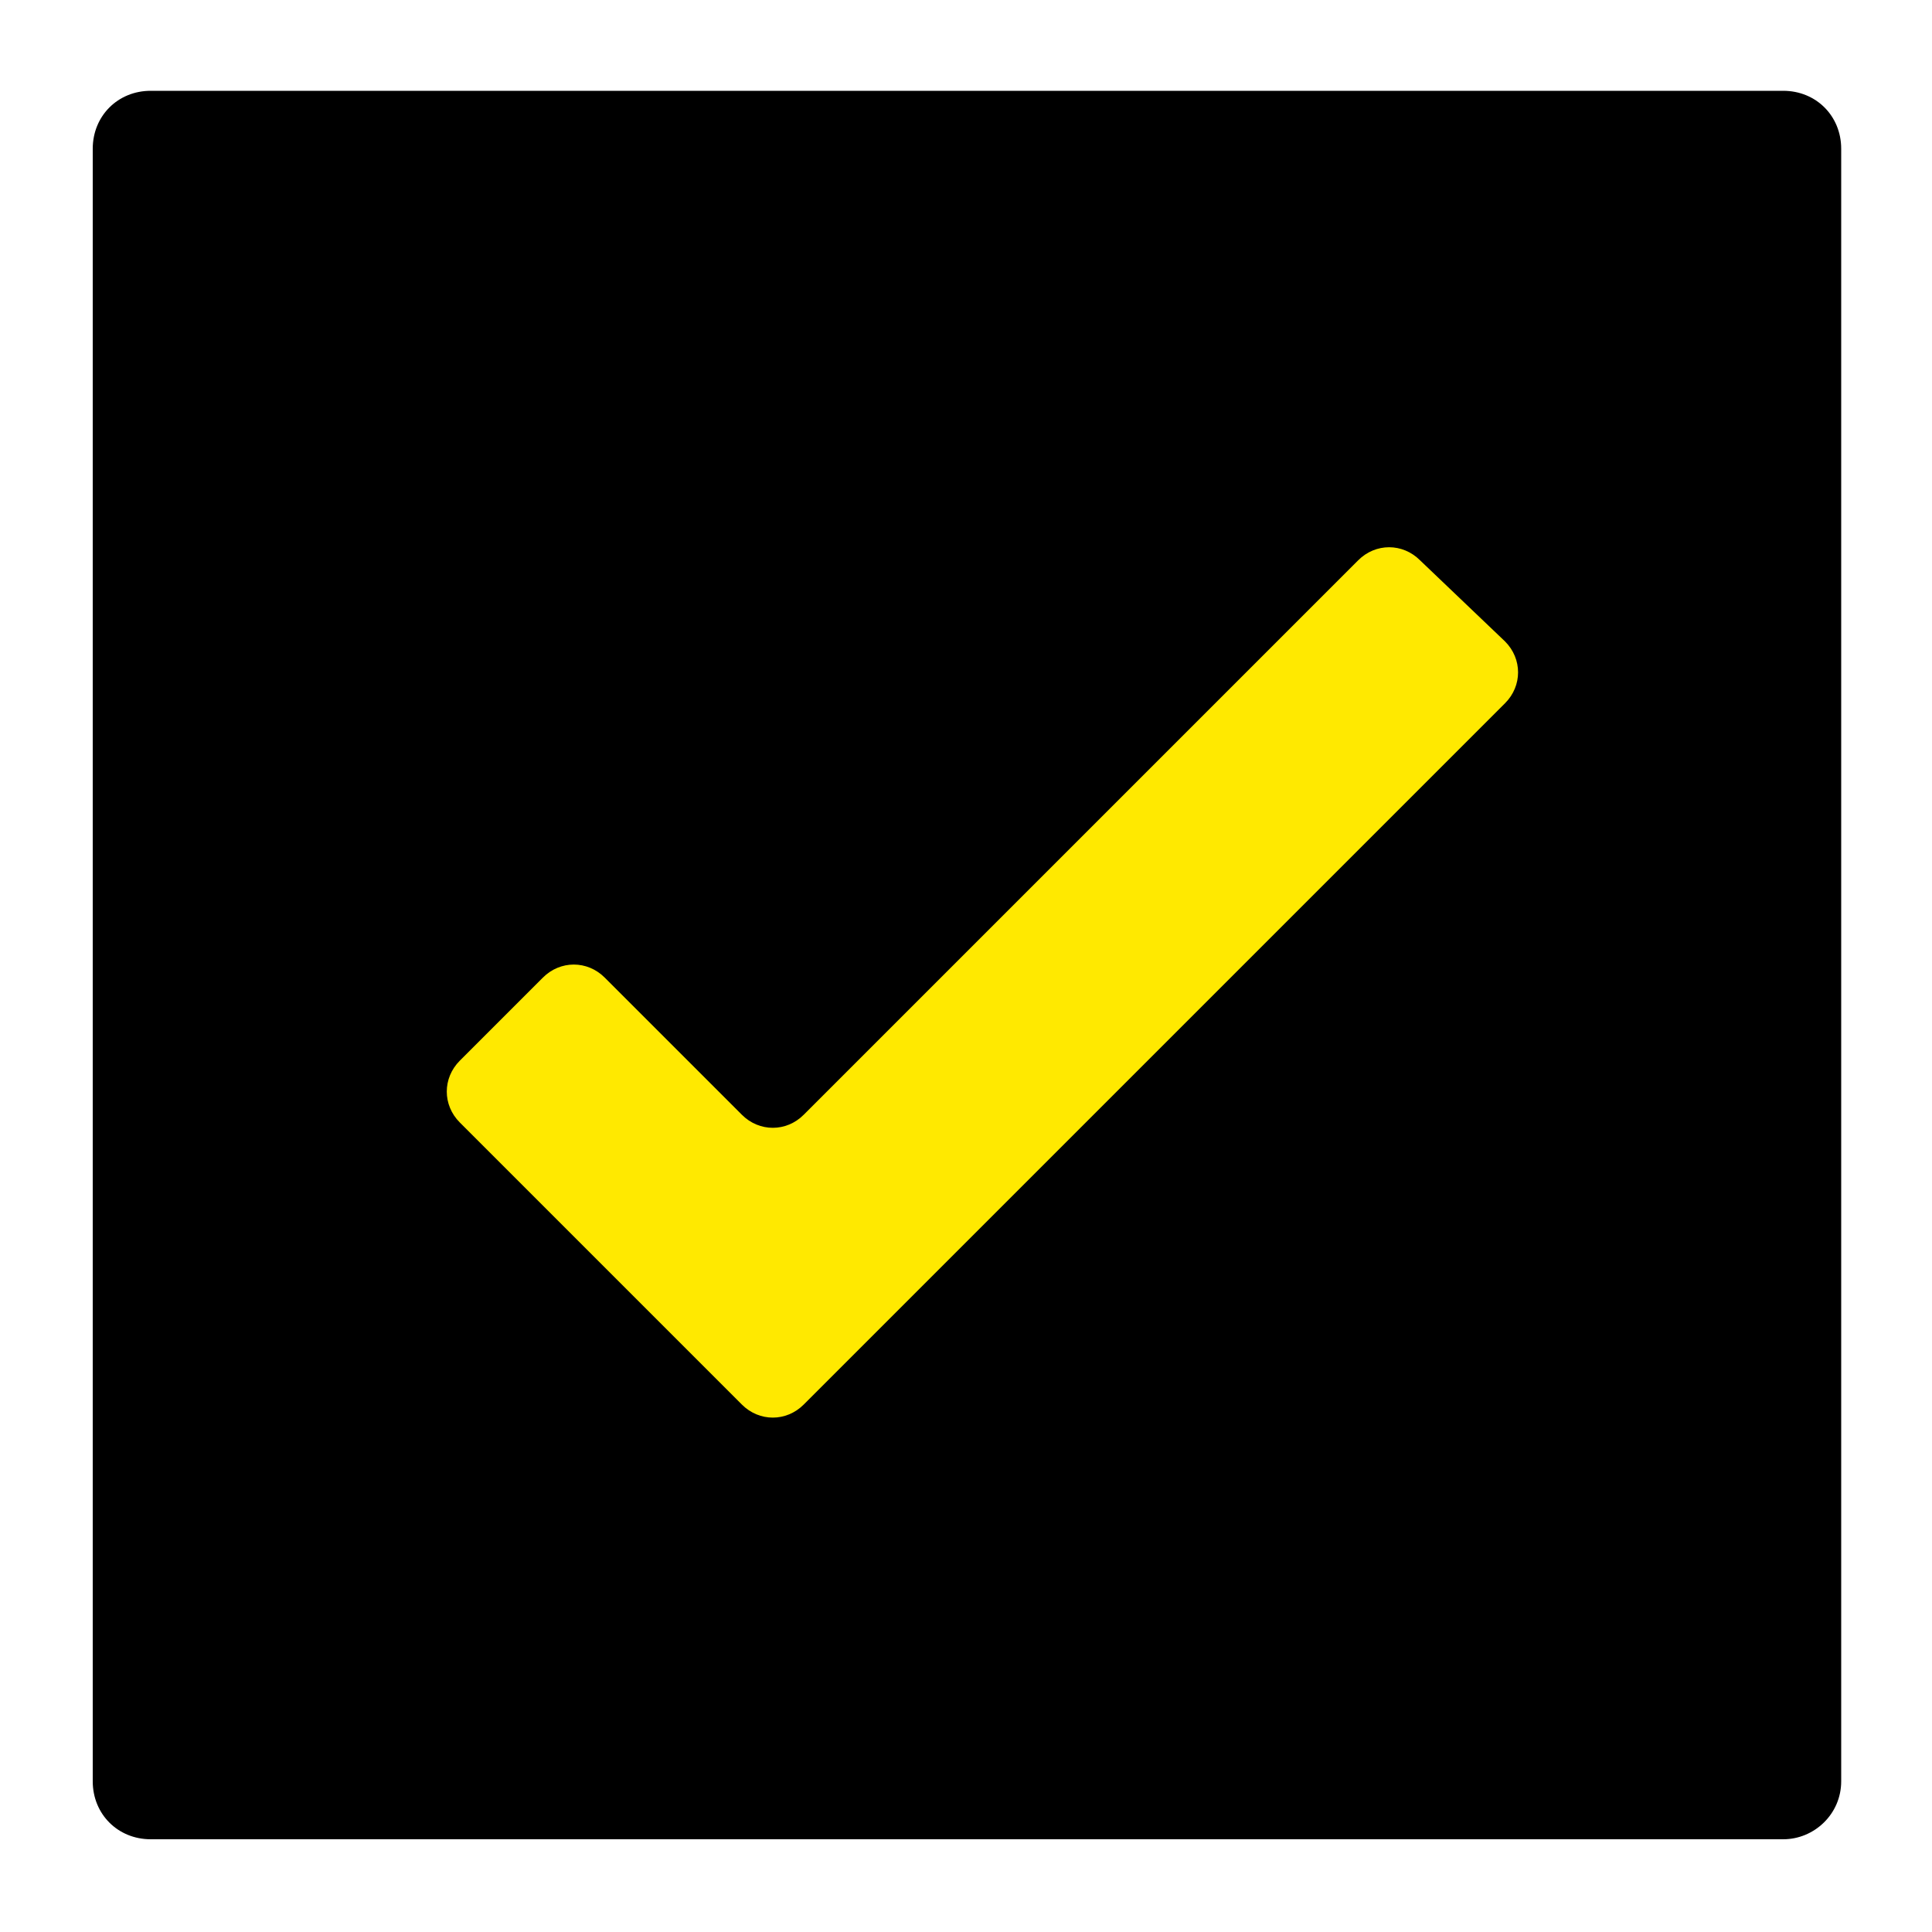 <?xml version="1.0" encoding="utf-8"?>
<!-- Generator: Adobe Illustrator 18.1.1, SVG Export Plug-In . SVG Version: 6.00 Build 0)  -->
<svg version="1.1" id="Layer_1" xmlns="http://www.w3.org/2000/svg" xmlns:xlink="http://www.w3.org/1999/xlink" x="0px" y="0px"
	 viewBox="819.5 236 100 100" enable-background="new 819.5 236 100 100" xml:space="preserve">
<path d="M911.8,331.2h-84.5c-1.7,0-3-1.3-3-3v-84.5c0-1.7,1.3-3,3-3h84.5c1.7,0,3,1.3,3,3v84.5C914.8,329.9,913.4,331.2,911.8,331.2
	z"/>
<path fill="#FFE900" d="M893,265c-0.9-0.9-2.3-0.9-3.2,0l-28.7,28.7c-0.9,0.9-2.3,0.9-3.2,0l-7.1-7.1c-0.9-0.9-2.3-0.9-3.2,0
	l-4.3,4.3c-0.9,0.9-0.9,2.3,0,3.2l14.6,14.6c0.9,0.9,2.3,0.9,3.2,0l36.3-36.3c0.9-0.9,0.9-2.3,0-3.2L893,265z"/>
</svg>
